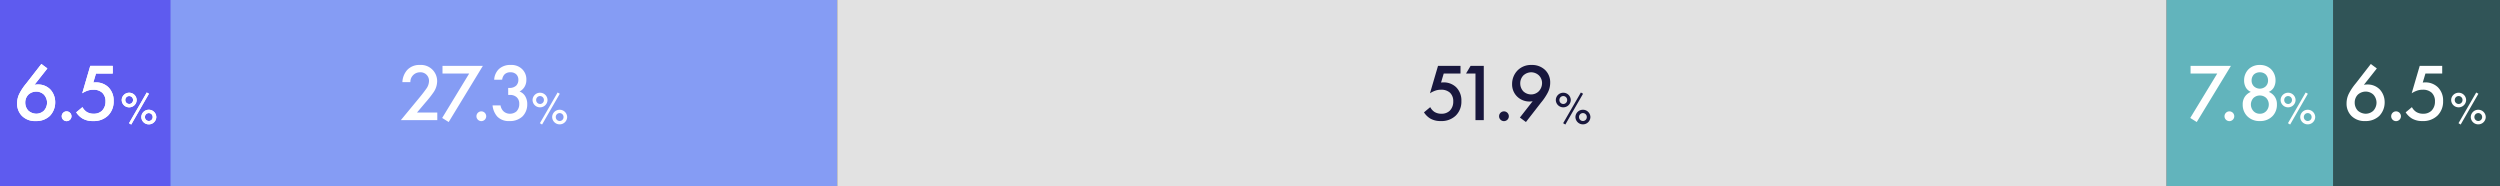 <svg xmlns="http://www.w3.org/2000/svg" width="645" height="48" viewBox="0 0 645 48">
  <rect x="0" y="0" width="645" height="48" fill="#333333" stroke="none"/>
  <g id="グループ_2379" data-name="グループ 2379" transform="translate(-496 -4264)">
    <path id="パス_3796" data-name="パス 3796" d="M0,0H45V48H0Z" transform="translate(496 4264)" fill="#5e5bef"/>
    <path id="パス_3797" data-name="パス 3797" d="M0,0H172V48H0Z" transform="translate(540 4264)" fill="#859cf4"/>
    <path id="パス_3798" data-name="パス 3798" d="M0,0H343V48H0Z" transform="translate(712 4264)" fill="#e2e2e2"/>
    <path id="パス_3799" data-name="パス 3799" d="M0,0H43V48H0Z" transform="translate(1055 4264)" fill="#62b4bc"/>
    <path id="パス_3800" data-name="パス 3800" d="M0,0H43V48H0Z" transform="translate(1098 4264)" fill="#305457"/>
    <path id="パス_3801" data-name="パス 3801" d="M-20.328-14.49l-3.885,5a14.077,14.077,0,0,0-1.7,2.5A5.548,5.548,0,0,0-26.586-4.3a4.441,4.441,0,0,0,1.218,3.171A4.741,4.741,0,0,0-21.756.231a5.06,5.06,0,0,0,3.612-1.323A5,5,0,0,0-16.758-4.62,4.815,4.815,0,0,0-18-7.9a4.353,4.353,0,0,0-3.234-1.3,4.318,4.318,0,0,0-.882.084l3.339-4.221Zm-1.323,7.119a2.909,2.909,0,0,1,1.974.777,3.089,3.089,0,0,1,.819,2.079,3.089,3.089,0,0,1-.819,2.079,2.9,2.9,0,0,1-1.974.777,3.215,3.215,0,0,1-2.016-.777,2.991,2.991,0,0,1-.819-2.079,2.908,2.908,0,0,1,.819-2.079A3.056,3.056,0,0,1-21.651-7.371Zm6.573,6.363a1.264,1.264,0,0,0,1.26,1.26,1.264,1.264,0,0,0,1.26-1.26,1.264,1.264,0,0,0-1.26-1.26A1.264,1.264,0,0,0-15.078-1.008Zm13.167-13h-5.8L-9.786-6.93a5.739,5.739,0,0,1,1.239-.63,4.352,4.352,0,0,1,1.638-.294,3.294,3.294,0,0,1,2.289.777,2.967,2.967,0,0,1,.84,2.268,3.252,3.252,0,0,1-.9,2.373,2.975,2.975,0,0,1-2.142.777,3.283,3.283,0,0,1-1.827-.483A3.266,3.266,0,0,1-9.723-3.36L-11.34-2.016A5.1,5.1,0,0,0-9.681-.4a5.242,5.242,0,0,0,2.688.63A5.249,5.249,0,0,0-3.108-1.2,5.033,5.033,0,0,0-1.68-4.914,4.777,4.777,0,0,0-3.045-8.505,4.625,4.625,0,0,0-6.279-9.744c-.21,0-.441.021-.651.042l.693-2.331h4.326Z" transform="translate(527 4295)" fill="#fff"/>
    <path id="パス_3802" data-name="パス 3802" d="M2.328-8.076A1.921,1.921,0,0,0,.4-6.192,1.921,1.921,0,0,0,2.328-4.308,1.921,1.921,0,0,0,4.26-6.192,1.921,1.921,0,0,0,2.328-8.076Zm0,2.9a1,1,0,0,1-1-1.02,1,1,0,0,1,1-1.02,1,1,0,0,1,1,1.02A1,1,0,0,1,2.328-5.172ZM2.292-.216l.564.348L7.428-7.812l-.564-.324Zm5.1-3.468A1.921,1.921,0,0,0,5.46-1.8,1.921,1.921,0,0,0,7.392.084,1.921,1.921,0,0,0,9.324-1.8,1.921,1.921,0,0,0,7.392-3.684Zm0,2.9a1,1,0,0,1-1-1.02,1,1,0,0,1,1-1.02,1,1,0,0,1,1,1.02A1,1,0,0,1,7.392-.78Z" transform="translate(527 4296)" fill="#fff"/>
    <path id="パス_3805" data-name="パス 3805" d="M-25.179-1.974h-5.229l2.184-2.583a28.468,28.468,0,0,0,2-2.52,5.159,5.159,0,0,0,1.008-2.94,4.171,4.171,0,0,0-4.515-4.221,4.2,4.2,0,0,0-3.276,1.365,5.046,5.046,0,0,0-1.176,3.066h2.058a2.482,2.482,0,0,1,2.478-2.541,2.186,2.186,0,0,1,2.331,2.268,3.463,3.463,0,0,1-.735,2.016c-.462.672-1.2,1.6-1.68,2.184L-34.587,0h9.408Zm1.26,1.407,1.68,1.05,8.82-14.49H-23.835v1.974h6.888Zm8.841-.441a1.264,1.264,0,0,0,1.26,1.26,1.264,1.264,0,0,0,1.26-1.26,1.264,1.264,0,0,0-1.26-1.26A1.264,1.264,0,0,0-15.078-1.008Zm6.636-9.429a2.449,2.449,0,0,1,.588-1.344A2.03,2.03,0,0,1-6.3-12.348a2.067,2.067,0,0,1,1.491.525,1.919,1.919,0,0,1,.546,1.407,2.085,2.085,0,0,1-.546,1.491,2.448,2.448,0,0,1-1.785.609h-.294V-6.51h.42a2.49,2.49,0,0,1,1.806.63,2.22,2.22,0,0,1,.63,1.659,2.648,2.648,0,0,1-.735,1.974A2.539,2.539,0,0,1-6.4-1.659a2.391,2.391,0,0,1-1.7-.63A2.725,2.725,0,0,1-8.862-3.8H-10.92a5.119,5.119,0,0,0,1.2,2.856A4.041,4.041,0,0,0-6.594.231,4.671,4.671,0,0,0-3.171-.987a4.368,4.368,0,0,0,1.2-3.129,3.884,3.884,0,0,0-.588-2.163A2.881,2.881,0,0,0-3.948-7.392a3.254,3.254,0,0,0,1.26-1.176A3.386,3.386,0,0,0-2.2-10.416a3.634,3.634,0,0,0-1.008-2.667,3.876,3.876,0,0,0-3.024-1.155A4.232,4.232,0,0,0-9.3-13.167a4.125,4.125,0,0,0-1.2,2.73Z" transform="translate(634 4295)" fill="#fff"/>
    <path id="パス_3806" data-name="パス 3806" d="M2.328-8.076A1.921,1.921,0,0,0,.4-6.192,1.921,1.921,0,0,0,2.328-4.308,1.921,1.921,0,0,0,4.26-6.192,1.921,1.921,0,0,0,2.328-8.076Zm0,2.9a1,1,0,0,1-1-1.02,1,1,0,0,1,1-1.02,1,1,0,0,1,1,1.02A1,1,0,0,1,2.328-5.172ZM2.292-.216l.564.348L7.428-7.812l-.564-.324Zm5.1-3.468A1.921,1.921,0,0,0,5.46-1.8,1.921,1.921,0,0,0,7.392.084,1.921,1.921,0,0,0,9.324-1.8,1.921,1.921,0,0,0,7.392-3.684Zm0,2.9a1,1,0,0,1-1-1.02,1,1,0,0,1,1-1.02,1,1,0,0,1,1,1.02A1,1,0,0,1,7.392-.78Z" transform="translate(633 4296)" fill="#fff"/>
    <path id="パス_3807" data-name="パス 3807" d="M-24.192-14.007h-5.8L-32.067-6.93a5.739,5.739,0,0,1,1.239-.63,4.352,4.352,0,0,1,1.638-.294,3.294,3.294,0,0,1,2.289.777,2.967,2.967,0,0,1,.84,2.268,3.252,3.252,0,0,1-.9,2.373,2.975,2.975,0,0,1-2.142.777,3.283,3.283,0,0,1-1.827-.483A3.266,3.266,0,0,1-32-3.36l-1.617,1.344A5.1,5.1,0,0,0-31.962-.4a5.242,5.242,0,0,0,2.688.63A5.249,5.249,0,0,0-25.389-1.2a5.033,5.033,0,0,0,1.428-3.717,4.777,4.777,0,0,0-1.365-3.591A4.625,4.625,0,0,0-28.56-9.744c-.21,0-.441.021-.651.042l.693-2.331h4.326ZM-20.328,0h2.142V-14.007h-3.4l-1.176,1.974h2.436Zm6.09-1.008a1.264,1.264,0,0,0,1.26,1.26,1.264,1.264,0,0,0,1.26-1.26,1.264,1.264,0,0,0-1.26-1.26A1.264,1.264,0,0,0-14.238-1.008ZM-7.308.483l3.885-5a14.077,14.077,0,0,0,1.7-2.5A5.526,5.526,0,0,0-1.05-9.681a4.411,4.411,0,0,0-1.218-3.171A4.81,4.81,0,0,0-5.88-14.238,4.817,4.817,0,0,0-9.492-12.81,5,5,0,0,0-10.878-9.3,4.355,4.355,0,0,0-9.6-6.111a4.507,4.507,0,0,0,3.276,1.3,3.208,3.208,0,0,0,.756-.084l-3.3,4.221Zm1.323-7.119a2.946,2.946,0,0,1-1.974-.777,2.974,2.974,0,0,1-.819-2.079,2.931,2.931,0,0,1,.819-2.058,3.016,3.016,0,0,1,2-.8,2.961,2.961,0,0,1,1.995.8A2.775,2.775,0,0,1-3.15-9.555a3.089,3.089,0,0,1-.819,2.079A2.813,2.813,0,0,1-5.985-6.636Z" transform="translate(897 4295)" fill="#18173d"/>
    <path id="パス_3808" data-name="パス 3808" d="M2.328-8.076A1.921,1.921,0,0,0,.4-6.192,1.921,1.921,0,0,0,2.328-4.308,1.921,1.921,0,0,0,4.26-6.192,1.921,1.921,0,0,0,2.328-8.076Zm0,2.9a1,1,0,0,1-1-1.02,1,1,0,0,1,1-1.02,1,1,0,0,1,1,1.02A1,1,0,0,1,2.328-5.172ZM2.292-.216l.564.348L7.428-7.812l-.564-.324Zm5.1-3.468A1.921,1.921,0,0,0,5.46-1.8,1.921,1.921,0,0,0,7.392.084,1.921,1.921,0,0,0,9.324-1.8,1.921,1.921,0,0,0,7.392-3.684Zm0,2.9a1,1,0,0,1-1-1.02,1,1,0,0,1,1-1.02,1,1,0,0,1,1,1.02A1,1,0,0,1,7.392-.78Z" transform="translate(897 4296)" fill="#18173d"/>
    <path id="パス_3809" data-name="パス 3809" d="M-23.919-.567l1.68,1.05,8.82-14.49H-23.835v1.974h6.888Zm8.841-.441a1.264,1.264,0,0,0,1.26,1.26,1.264,1.264,0,0,0,1.26-1.26,1.264,1.264,0,0,0-1.26-1.26A1.264,1.264,0,0,0-15.078-1.008Zm9.114-5.355A2.387,2.387,0,0,1-4.3-5.712a2.491,2.491,0,0,1,.651,1.7,2.509,2.509,0,0,1-.63,1.638,2.142,2.142,0,0,1-1.68.714,2.142,2.142,0,0,1-1.68-.714,2.509,2.509,0,0,1-.63-1.638,2.491,2.491,0,0,1,.651-1.7A2.387,2.387,0,0,1-5.964-6.363Zm0-5.985a2.2,2.2,0,0,1,1.533.567,2.212,2.212,0,0,1,.588,1.554,2.056,2.056,0,0,1-.567,1.47,2.246,2.246,0,0,1-1.554.63,2.246,2.246,0,0,1-1.554-.63,2.056,2.056,0,0,1-.567-1.47A2.212,2.212,0,0,1-7.5-11.781,2.2,2.2,0,0,1-5.964-12.348Zm2.31,5.061a2.847,2.847,0,0,0,1.239-1.05,3.671,3.671,0,0,0,.5-1.911,4.025,4.025,0,0,0-1.176-2.919,4.028,4.028,0,0,0-2.877-1.071,4.028,4.028,0,0,0-2.877,1.071,4.025,4.025,0,0,0-1.176,2.919,3.671,3.671,0,0,0,.5,1.911,2.847,2.847,0,0,0,1.239,1.05,3.446,3.446,0,0,0-1.47,1.134,3.38,3.38,0,0,0-.63,2.1A4.175,4.175,0,0,0-9.261-1.071a4.342,4.342,0,0,0,3.3,1.3,4.342,4.342,0,0,0,3.3-1.3A4.175,4.175,0,0,0-1.554-4.053a3.38,3.38,0,0,0-.63-2.1A3.446,3.446,0,0,0-3.654-7.287Z" transform="translate(1085 4295)" fill="#fff"/>
    <path id="パス_3810" data-name="パス 3810" d="M2.328-8.076A1.921,1.921,0,0,0,.4-6.192,1.921,1.921,0,0,0,2.328-4.308,1.921,1.921,0,0,0,4.26-6.192,1.921,1.921,0,0,0,2.328-8.076Zm0,2.9a1,1,0,0,1-1-1.02,1,1,0,0,1,1-1.02,1,1,0,0,1,1,1.02A1,1,0,0,1,2.328-5.172ZM2.292-.216l.564.348L7.428-7.812l-.564-.324Zm5.1-3.468A1.921,1.921,0,0,0,5.46-1.8,1.921,1.921,0,0,0,7.392.084,1.921,1.921,0,0,0,9.324-1.8,1.921,1.921,0,0,0,7.392-3.684Zm0,2.9a1,1,0,0,1-1-1.02,1,1,0,0,1,1-1.02,1,1,0,0,1,1,1.02A1,1,0,0,1,7.392-.78Z" transform="translate(1084 4296)" fill="#fff"/>
    <path id="パス_3811" data-name="パス 3811" d="M-20.328-14.49l-3.885,5a14.077,14.077,0,0,0-1.7,2.5A5.548,5.548,0,0,0-26.586-4.3a4.441,4.441,0,0,0,1.218,3.171A4.741,4.741,0,0,0-21.756.231a5.06,5.06,0,0,0,3.612-1.323A5,5,0,0,0-16.758-4.62,4.815,4.815,0,0,0-18-7.9a4.353,4.353,0,0,0-3.234-1.3,4.318,4.318,0,0,0-.882.084l3.339-4.221Zm-1.323,7.119a2.909,2.909,0,0,1,1.974.777,3.089,3.089,0,0,1,.819,2.079,3.089,3.089,0,0,1-.819,2.079,2.9,2.9,0,0,1-1.974.777,3.215,3.215,0,0,1-2.016-.777,2.991,2.991,0,0,1-.819-2.079,2.908,2.908,0,0,1,.819-2.079A3.056,3.056,0,0,1-21.651-7.371Zm6.573,6.363a1.264,1.264,0,0,0,1.26,1.26,1.264,1.264,0,0,0,1.26-1.26,1.264,1.264,0,0,0-1.26-1.26A1.264,1.264,0,0,0-15.078-1.008Zm13.167-13h-5.8L-9.786-6.93a5.739,5.739,0,0,1,1.239-.63,4.352,4.352,0,0,1,1.638-.294,3.294,3.294,0,0,1,2.289.777,2.967,2.967,0,0,1,.84,2.268,3.252,3.252,0,0,1-.9,2.373,2.975,2.975,0,0,1-2.142.777,3.283,3.283,0,0,1-1.827-.483A3.266,3.266,0,0,1-9.723-3.36L-11.34-2.016A5.1,5.1,0,0,0-9.681-.4a5.242,5.242,0,0,0,2.688.63A5.249,5.249,0,0,0-3.108-1.2,5.033,5.033,0,0,0-1.68-4.914,4.777,4.777,0,0,0-3.045-8.505,4.625,4.625,0,0,0-6.279-9.744c-.21,0-.441.021-.651.042l.693-2.331h4.326Z" transform="translate(1128 4295)" fill="#fff"/>
    <path id="パス_3812" data-name="パス 3812" d="M2.328-8.076A1.921,1.921,0,0,0,.4-6.192,1.921,1.921,0,0,0,2.328-4.308,1.921,1.921,0,0,0,4.26-6.192,1.921,1.921,0,0,0,2.328-8.076Zm0,2.9a1,1,0,0,1-1-1.02,1,1,0,0,1,1-1.02,1,1,0,0,1,1,1.02A1,1,0,0,1,2.328-5.172ZM2.292-.216l.564.348L7.428-7.812l-.564-.324Zm5.1-3.468A1.921,1.921,0,0,0,5.46-1.8,1.921,1.921,0,0,0,7.392.084,1.921,1.921,0,0,0,9.324-1.8,1.921,1.921,0,0,0,7.392-3.684Zm0,2.9a1,1,0,0,1-1-1.02,1,1,0,0,1,1-1.02,1,1,0,0,1,1,1.02A1,1,0,0,1,7.392-.78Z" transform="translate(1128 4296)" fill="#fff"/>
    <path id="パス_3803" data-name="パス 3803" d="M-20.328-14.49l-3.885,5a14.077,14.077,0,0,0-1.7,2.5A5.548,5.548,0,0,0-26.586-4.3a4.441,4.441,0,0,0,1.218,3.171A4.741,4.741,0,0,0-21.756.231a5.06,5.06,0,0,0,3.612-1.323A5,5,0,0,0-16.758-4.62,4.815,4.815,0,0,0-18-7.9a4.353,4.353,0,0,0-3.234-1.3,4.318,4.318,0,0,0-.882.084l3.339-4.221Zm-1.323,7.119a2.909,2.909,0,0,1,1.974.777,3.089,3.089,0,0,1,.819,2.079,3.089,3.089,0,0,1-.819,2.079,2.9,2.9,0,0,1-1.974.777,3.215,3.215,0,0,1-2.016-.777,2.991,2.991,0,0,1-.819-2.079,2.908,2.908,0,0,1,.819-2.079A3.056,3.056,0,0,1-21.651-7.371Zm6.573,6.363a1.264,1.264,0,0,0,1.26,1.26,1.264,1.264,0,0,0,1.26-1.26,1.264,1.264,0,0,0-1.26-1.26A1.264,1.264,0,0,0-15.078-1.008Zm13.167-13h-5.8L-9.786-6.93a5.739,5.739,0,0,1,1.239-.63,4.352,4.352,0,0,1,1.638-.294,3.294,3.294,0,0,1,2.289.777,2.967,2.967,0,0,1,.84,2.268,3.252,3.252,0,0,1-.9,2.373,2.975,2.975,0,0,1-2.142.777,3.283,3.283,0,0,1-1.827-.483A3.266,3.266,0,0,1-9.723-3.36L-11.34-2.016A5.1,5.1,0,0,0-9.681-.4a5.242,5.242,0,0,0,2.688.63A5.249,5.249,0,0,0-3.108-1.2,5.033,5.033,0,0,0-1.68-4.914,4.777,4.777,0,0,0-3.045-8.505,4.625,4.625,0,0,0-6.279-9.744c-.21,0-.441.021-.651.042l.693-2.331h4.326Z" transform="translate(527 4295)" fill="#fff"/>
    <path id="パス_3804" data-name="パス 3804" d="M2.328-8.076A1.921,1.921,0,0,0,.4-6.192,1.921,1.921,0,0,0,2.328-4.308,1.921,1.921,0,0,0,4.26-6.192,1.921,1.921,0,0,0,2.328-8.076Zm0,2.9a1,1,0,0,1-1-1.02,1,1,0,0,1,1-1.02,1,1,0,0,1,1,1.02A1,1,0,0,1,2.328-5.172ZM2.292-.216l.564.348L7.428-7.812l-.564-.324Zm5.1-3.468A1.921,1.921,0,0,0,5.46-1.8,1.921,1.921,0,0,0,7.392.084,1.921,1.921,0,0,0,9.324-1.8,1.921,1.921,0,0,0,7.392-3.684Zm0,2.9a1,1,0,0,1-1-1.02,1,1,0,0,1,1-1.02,1,1,0,0,1,1,1.02A1,1,0,0,1,7.392-.78Z" transform="translate(527 4296)" fill="#fff"/>
  </g>
</svg>
